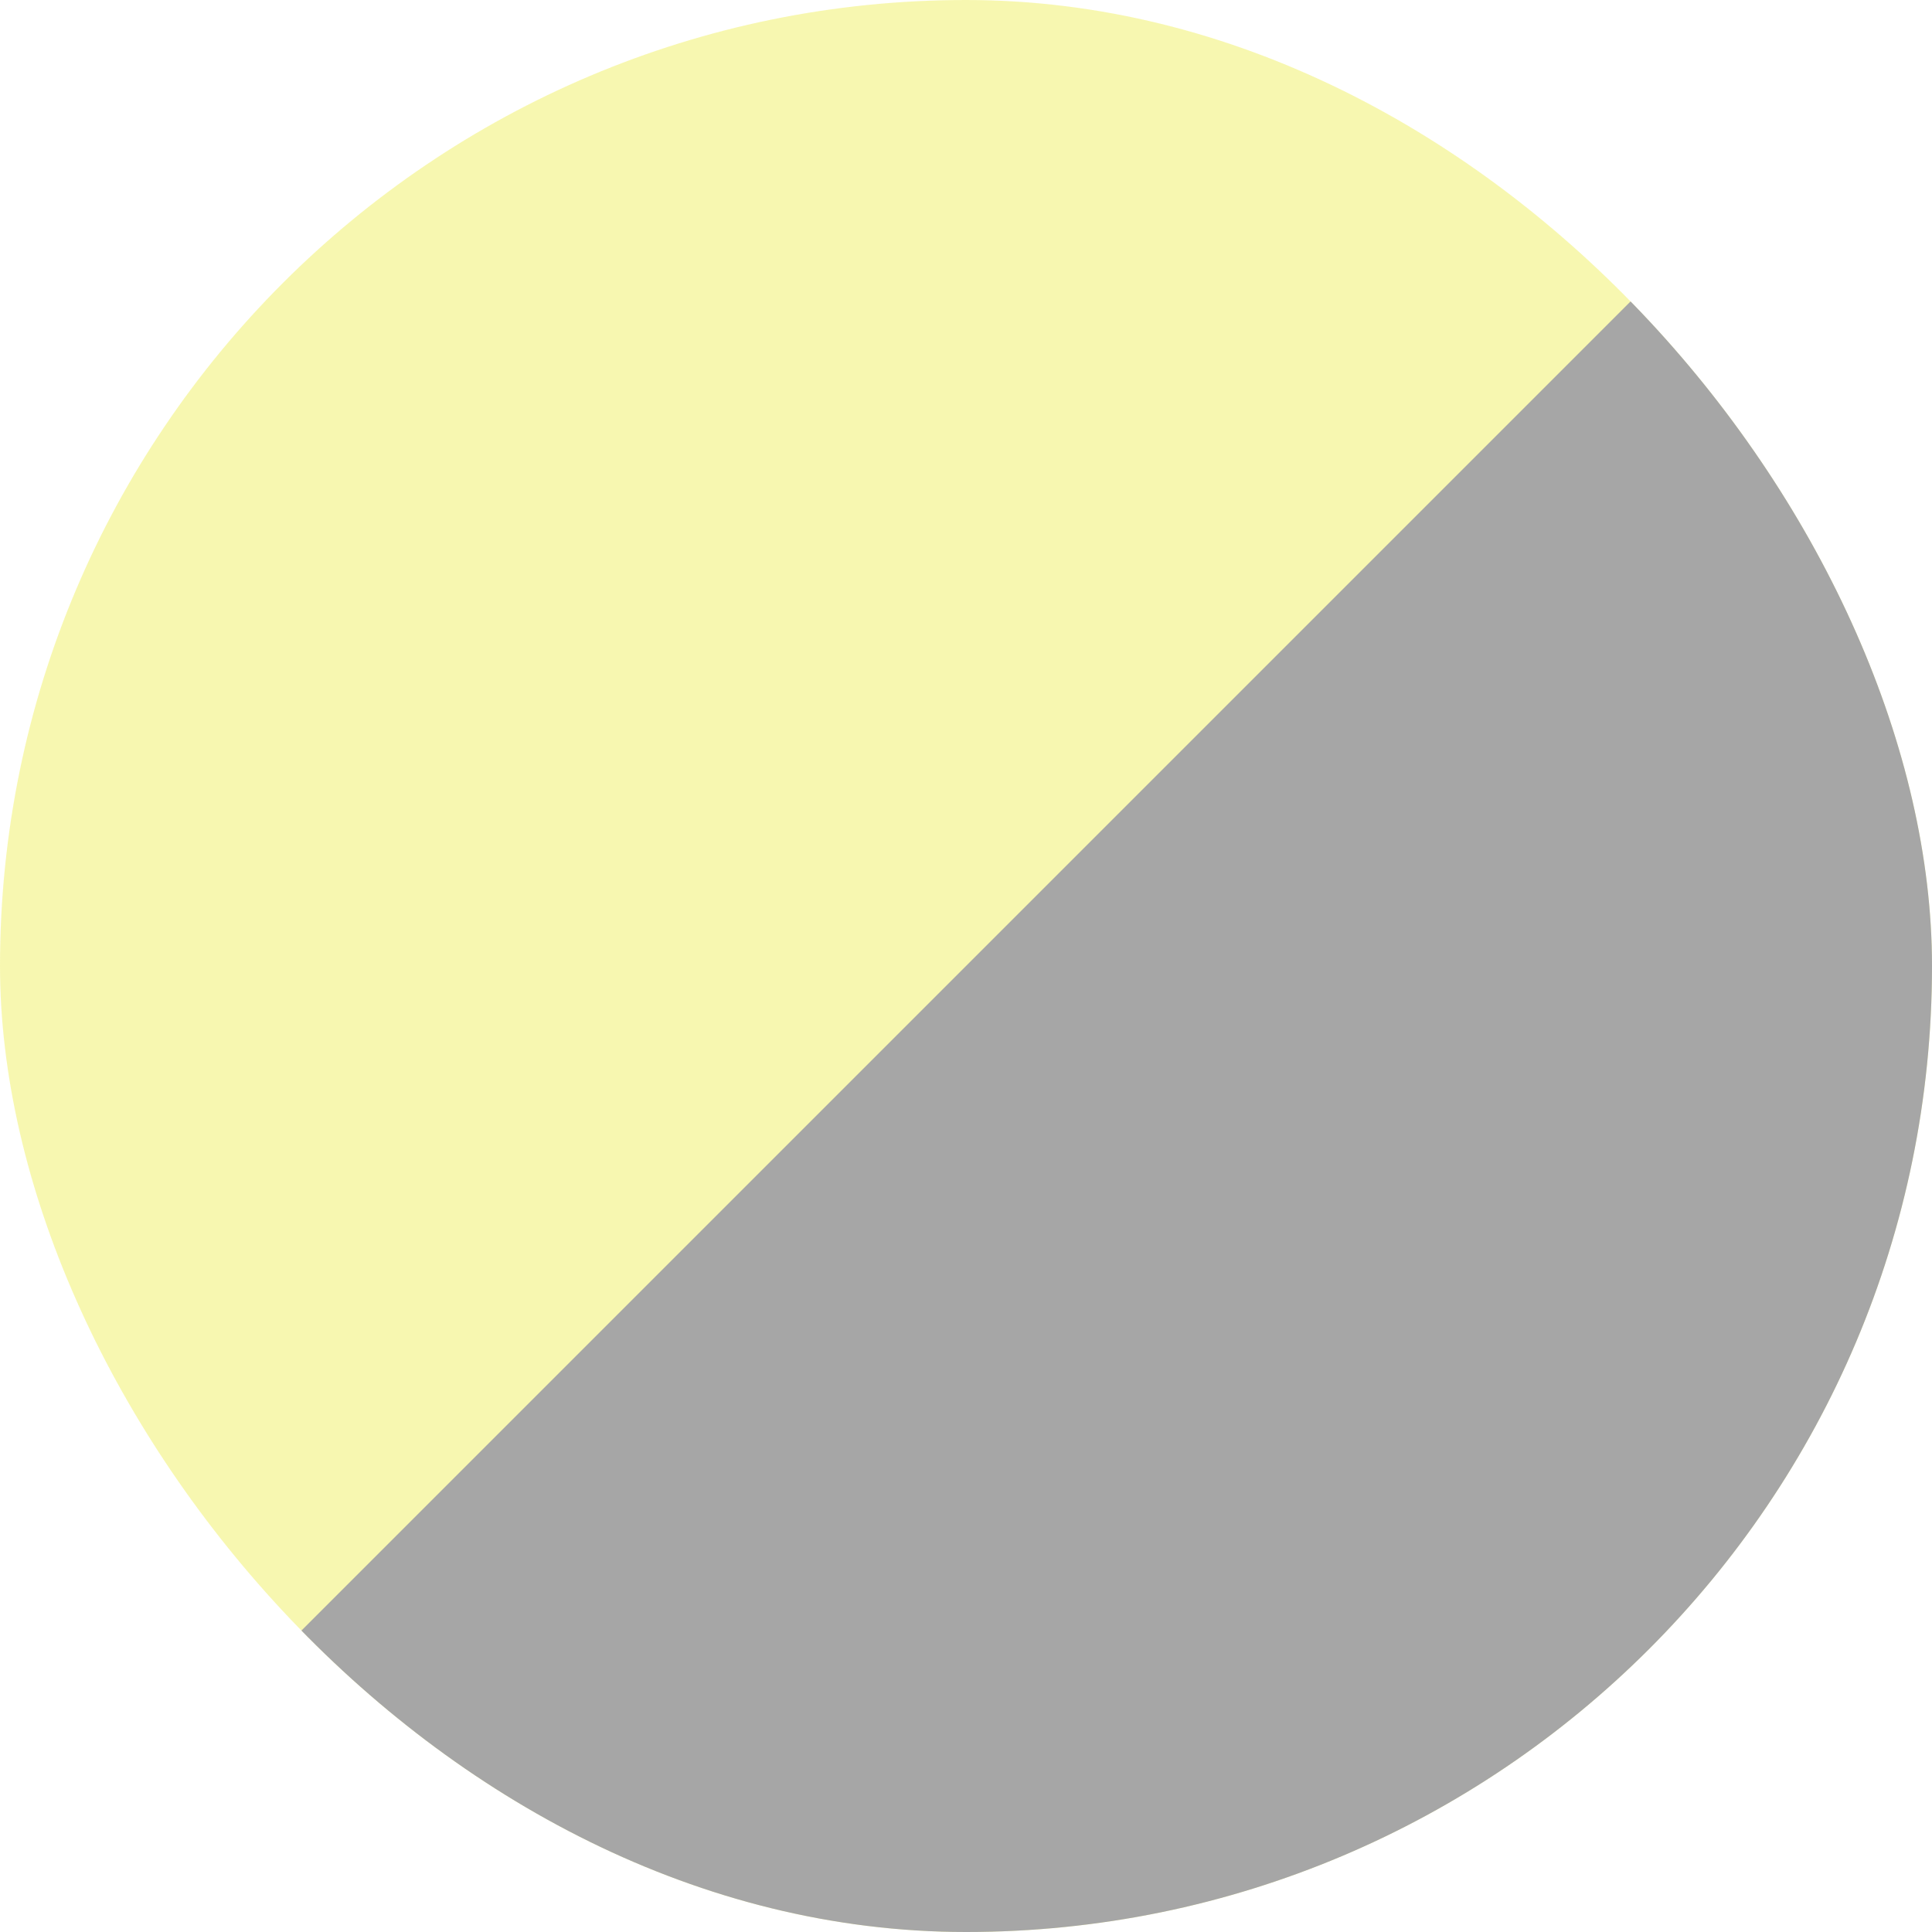<?xml version="1.0" encoding="utf-8"?>
<svg xmlns="http://www.w3.org/2000/svg" fill="none" height="100%" overflow="visible" preserveAspectRatio="none" style="display: block;" viewBox="0 0 24 24" width="100%">
<g id="style-3" opacity="0.4">
<g clip-path="url(#clip0_0_4416)">
<rect fill="#ECEC3A" height="24" id="Rectangle 19" width="24"/>
<path d="M24 0V24H0L24 0Z" fill="#202020" id="Rectangle 15"/>
</g>
</g>
<defs>
<clipPath id="clip0_0_4416">
<rect fill="white" height="24" rx="12" width="24"/>
</clipPath>
</defs>
</svg>